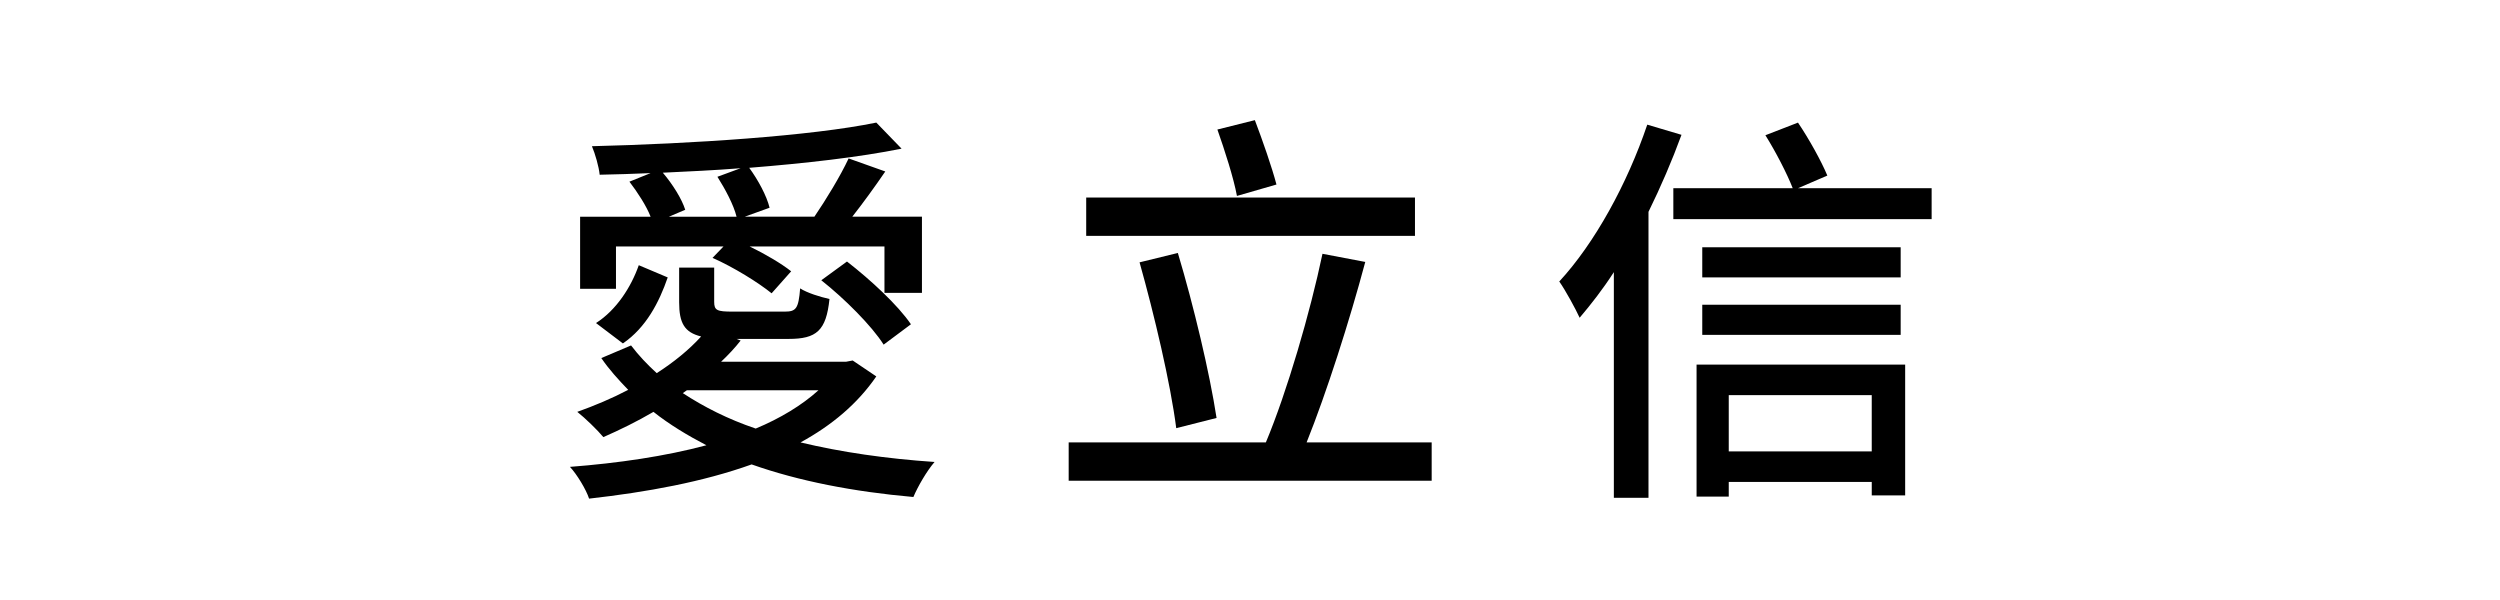 <?xml version="1.0" encoding="utf-8"?>
<!-- Generator: Adobe Illustrator 14.0.0, SVG Export Plug-In . SVG Version: 6.00 Build 43363)  -->
<!DOCTYPE svg PUBLIC "-//W3C//DTD SVG 1.1//EN" "http://www.w3.org/Graphics/SVG/1.1/DTD/svg11.dtd">
<svg version="1.1" id="圖層_1" xmlns="http://www.w3.org/2000/svg" xmlns:xlink="http://www.w3.org/1999/xlink" x="0px" y="0px"
	 width="200px" height="48px" viewBox="0 0 200 48" enable-background="new 0 0 200 48" xml:space="preserve">
<g>
	<path d="M70.104,30.113c-1.499,2.184-3.553,3.911-6.063,5.28c3.26,0.782,6.877,1.304,10.724,1.564
		c-0.619,0.717-1.337,1.956-1.695,2.803c-4.791-0.424-9.158-1.271-12.939-2.607c-3.911,1.401-8.376,2.216-13.004,2.737
		c-0.229-0.717-0.979-1.955-1.532-2.541c3.846-0.294,7.627-0.848,10.919-1.729c-1.5-0.781-2.967-1.662-4.237-2.672
		c-1.337,0.782-2.673,1.434-4.009,2.021c-0.457-0.554-1.467-1.532-2.086-2.021c1.369-0.489,2.771-1.076,4.074-1.76
		c-0.782-0.815-1.532-1.63-2.151-2.543l2.379-1.01c0.619,0.814,1.304,1.531,2.054,2.216c1.369-0.88,2.574-1.857,3.553-2.933
		c-1.337-0.326-1.76-1.076-1.76-2.738v-2.771h2.803v2.738c0,0.685,0.228,0.782,1.467,0.782h4.172c0.912,0,1.107-0.228,1.238-1.858
		c0.554,0.358,1.597,0.685,2.347,0.848c-0.261,2.542-1.043,3.194-3.26,3.194h-4.172l0.326,0.13
		c-0.456,0.587-1.011,1.173-1.564,1.694h10.006l0.521-0.098L70.104,30.113z M49.277,23.106h-2.868v-5.769h5.639
		c-0.325-0.847-1.043-1.956-1.694-2.803l1.694-0.685c-1.368,0.065-2.737,0.098-4.074,0.13c-0.064-0.652-0.358-1.662-0.619-2.282
		c7.953-0.195,17.535-0.814,22.75-1.89l2.021,2.086c-3.39,0.685-7.691,1.173-12.189,1.532c0.717,0.978,1.401,2.249,1.63,3.194
		l-1.988,0.717h5.573c0.912-1.336,2.086-3.259,2.738-4.661l2.933,1.043c-0.847,1.239-1.792,2.542-2.64,3.618h5.573v6.095h-2.999
		v-3.715H59.968c1.271,0.619,2.543,1.369,3.325,1.988l-1.564,1.76c-1.043-0.847-3.031-2.086-4.727-2.835l0.88-0.913h-8.604V23.106z
		 M47.681,25.844c1.63-1.043,2.803-2.868,3.422-4.628l2.314,0.978c-0.685,1.988-1.728,4.009-3.585,5.28L47.681,25.844z
		 M59.251,13.458c-2.054,0.163-4.172,0.261-6.226,0.358c0.783,0.913,1.532,2.119,1.793,2.966l-1.304,0.554h5.41
		c-0.228-0.945-0.912-2.216-1.531-3.194L59.251,13.458z M54.623,31.449c1.694,1.108,3.617,2.086,5.834,2.836
		c1.955-0.814,3.683-1.857,5.02-3.063H54.949L54.623,31.449z M67.758,20.922c1.891,1.466,4.074,3.487,5.117,5.019l-2.184,1.63
		c-0.945-1.499-3.129-3.683-4.987-5.15L67.758,20.922z"/>
	<path d="M114.534,35.394v3.063h-29.04v-3.063h15.774c1.695-4.042,3.553-10.43,4.53-15.091l3.423,0.652
		c-1.271,4.758-3.097,10.462-4.693,14.438H114.534z M113.197,18.869H86.896v-3.064h26.302V18.869z M94.099,34.253
		c-0.457-3.585-1.761-9.094-2.934-13.266l3.063-0.75c1.271,4.237,2.542,9.583,3.097,13.2L94.099,34.253z M98.955,15.675
		c-0.262-1.434-0.979-3.65-1.564-5.313l2.998-0.75c0.619,1.63,1.369,3.781,1.728,5.15L98.955,15.675z"/>
	<path d="M134.519,10.786c-0.749,2.053-1.662,4.172-2.64,6.16v22.88h-2.771V21.77c-0.88,1.369-1.825,2.575-2.737,3.65
		c-0.294-0.652-1.142-2.216-1.63-2.9c2.835-3.064,5.442-7.822,7.04-12.548L134.519,10.786z M154.531,15.056v2.477h-20.664v-2.477
		h9.55c-0.457-1.173-1.369-2.934-2.185-4.237l2.607-1.01c0.881,1.304,1.858,3.064,2.348,4.237l-2.348,1.011H154.531z
		 M135.725,29.168h16.688v10.463h-2.673v-1.076H138.3v1.174h-2.575V29.168z M152.054,22.193h-15.873v-2.412h15.873V22.193z
		 M136.181,24.377h15.873v2.412h-15.873V24.377z M138.3,31.613v4.497h11.439v-4.497H138.3z"/>
</g>
</svg>
